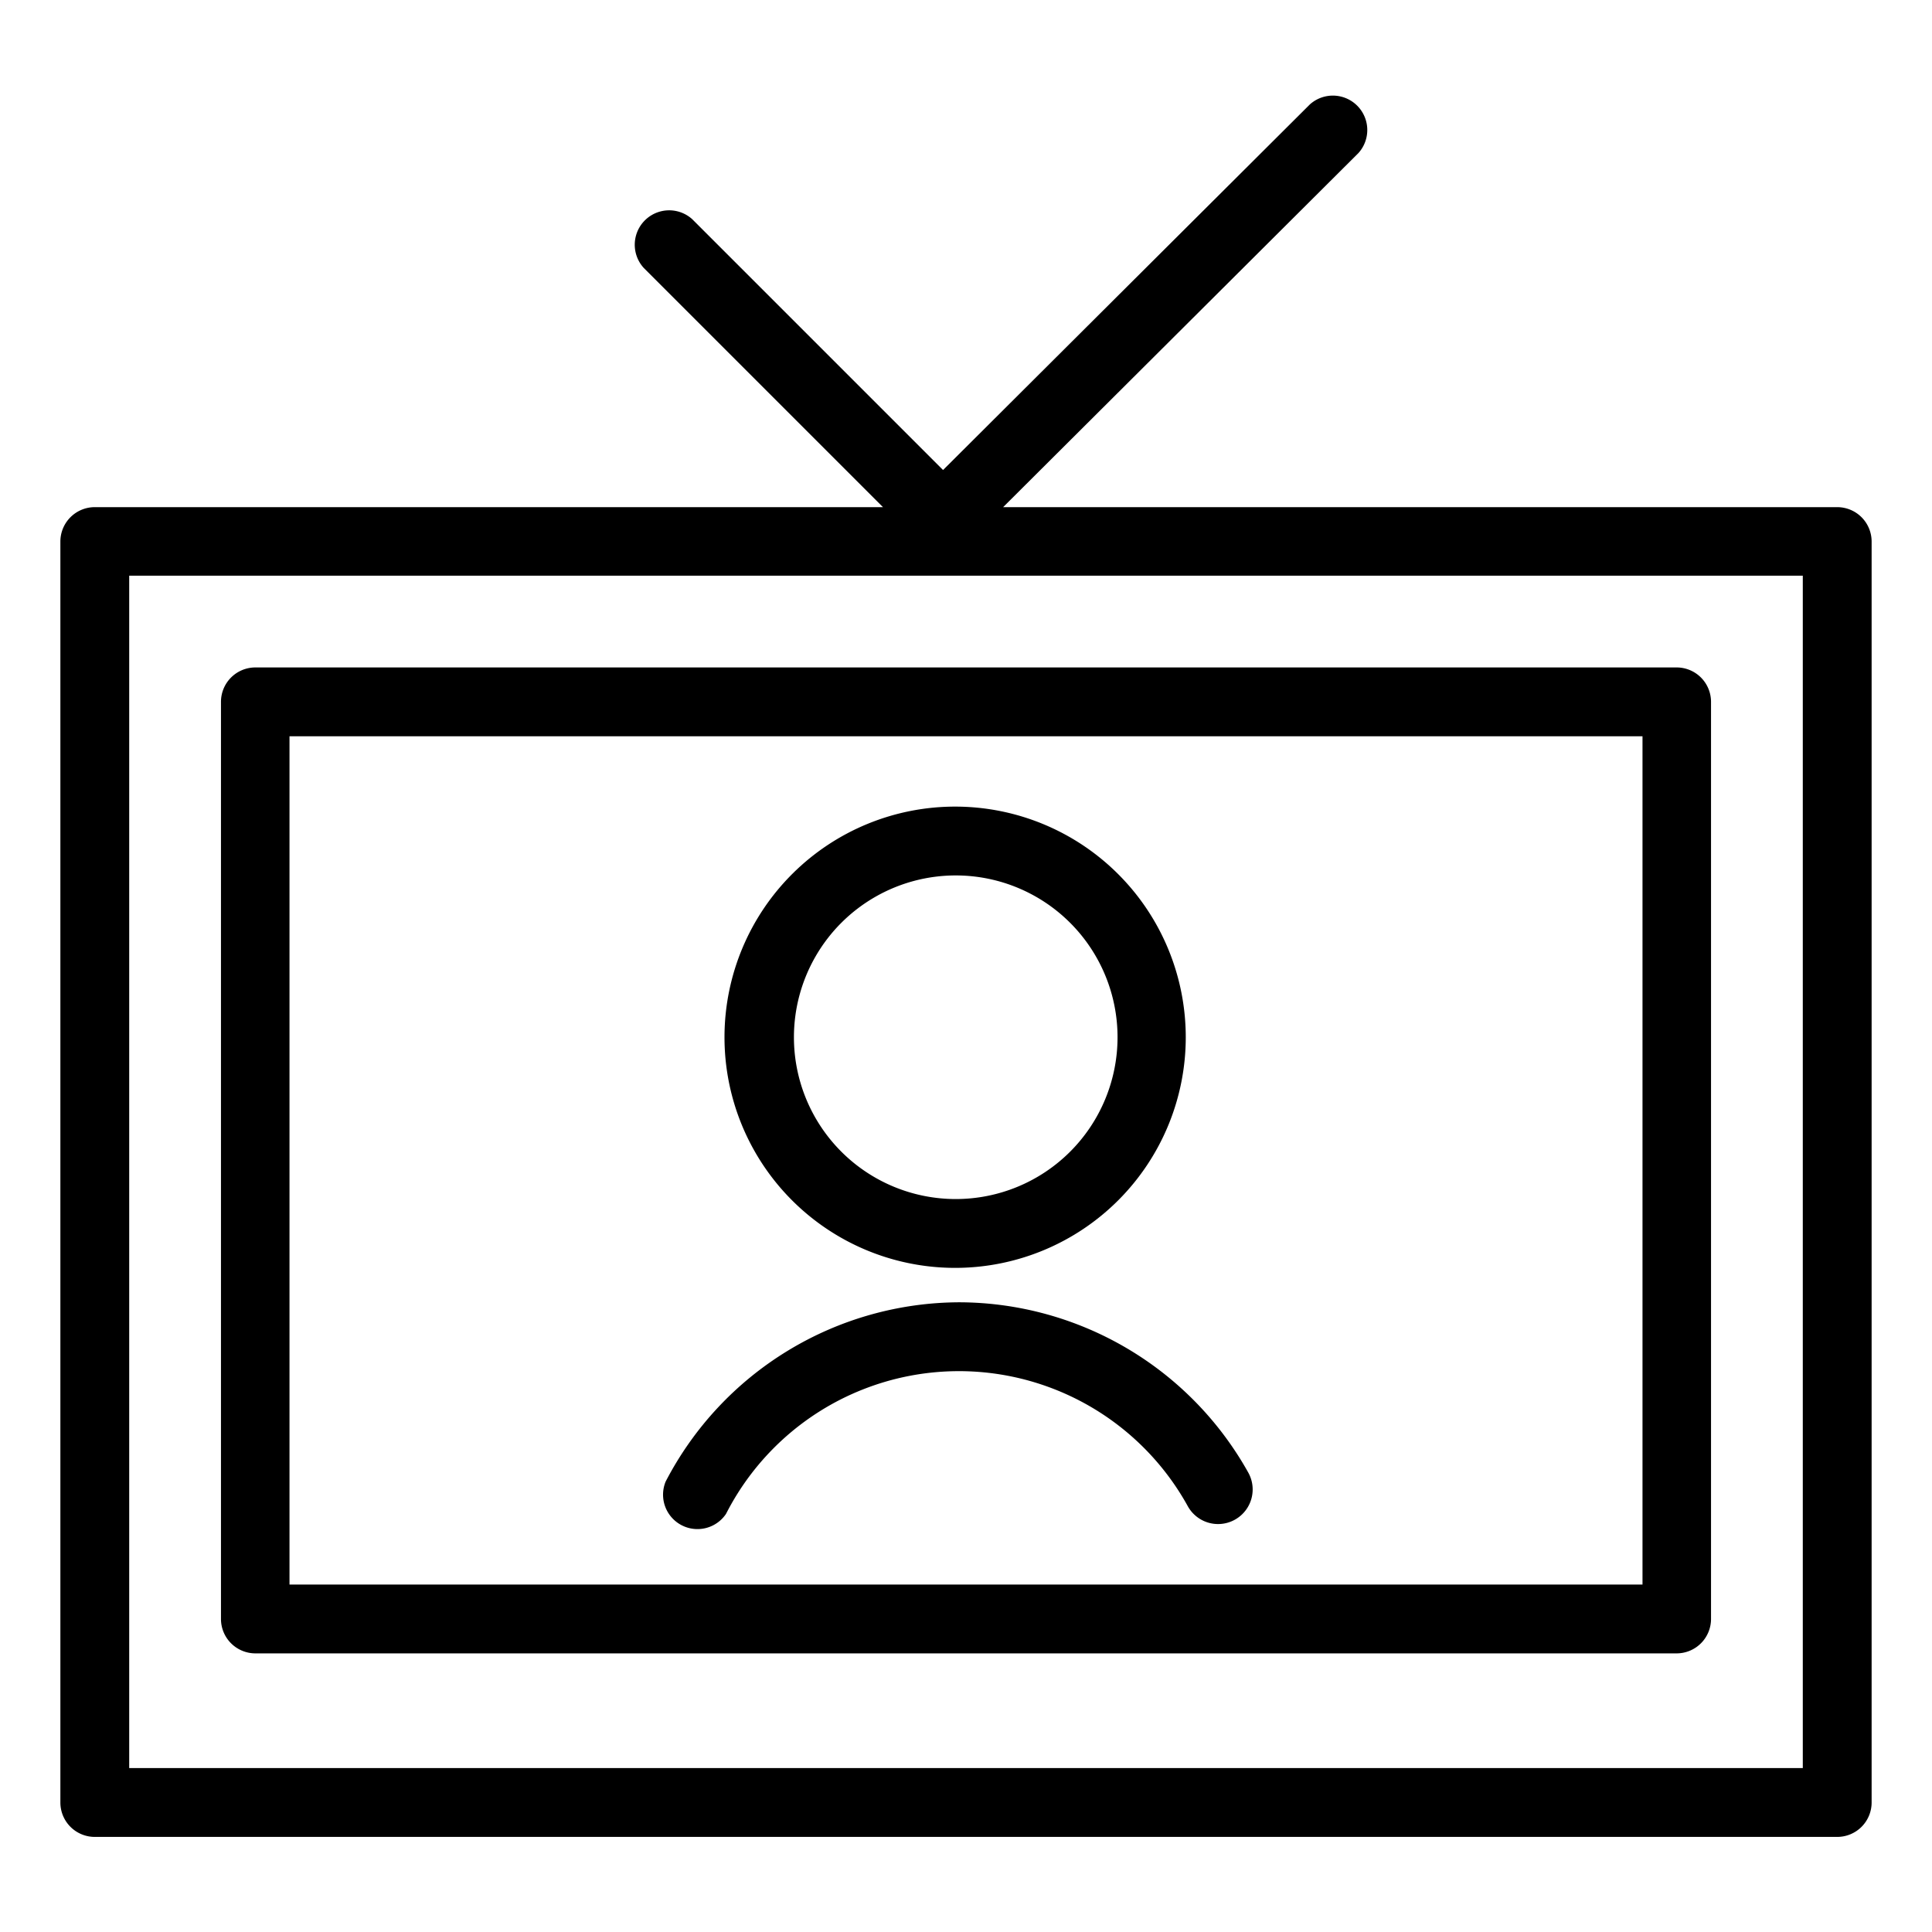 <svg height='300px' width='300px'  fill="#000000" xmlns="http://www.w3.org/2000/svg" data-name="Layer 1" viewBox="0 0 64 64" x="0px" y="0px"><title>Artboard 23</title><path d="M31.79,43.14a11,11,0,0,0-9.74,5.94,1.14,1.14,0,0,0,2,1.07,8.66,8.66,0,0,1,15.3-.25,1.14,1.14,0,0,0,2-1.12A11,11,0,0,0,31.79,43.14Z"></path><path d="M31.67,42A7.64,7.64,0,1,0,24,34.31,7.64,7.64,0,0,0,31.67,42Zm0-13a5.36,5.36,0,1,1-5.37,5.36A5.36,5.36,0,0,1,31.67,29Z"></path><path d="M60.86,16.8H33.23L45,5.07a1.14,1.14,0,0,0-1.61-1.61L31.24,15.57,22.93,7.26a1.14,1.14,0,0,0-1.61,1.61l7.93,7.93H3.14A1.14,1.14,0,0,0,2,17.94V59.71a1.14,1.14,0,0,0,1.14,1.14H60.86A1.14,1.14,0,0,0,62,59.71V17.94A1.14,1.14,0,0,0,60.86,16.8ZM59.72,58.57H4.28V19.07H59.72Z"></path><path d="M8.46,54.77H55.54a1.14,1.14,0,0,0,1.14-1.14V23.25a1.14,1.14,0,0,0-1.14-1.14H8.46a1.14,1.14,0,0,0-1.14,1.14V53.63A1.14,1.14,0,0,0,8.46,54.77ZM9.59,24.39H54.41v28.1H9.59Z"></path></svg>